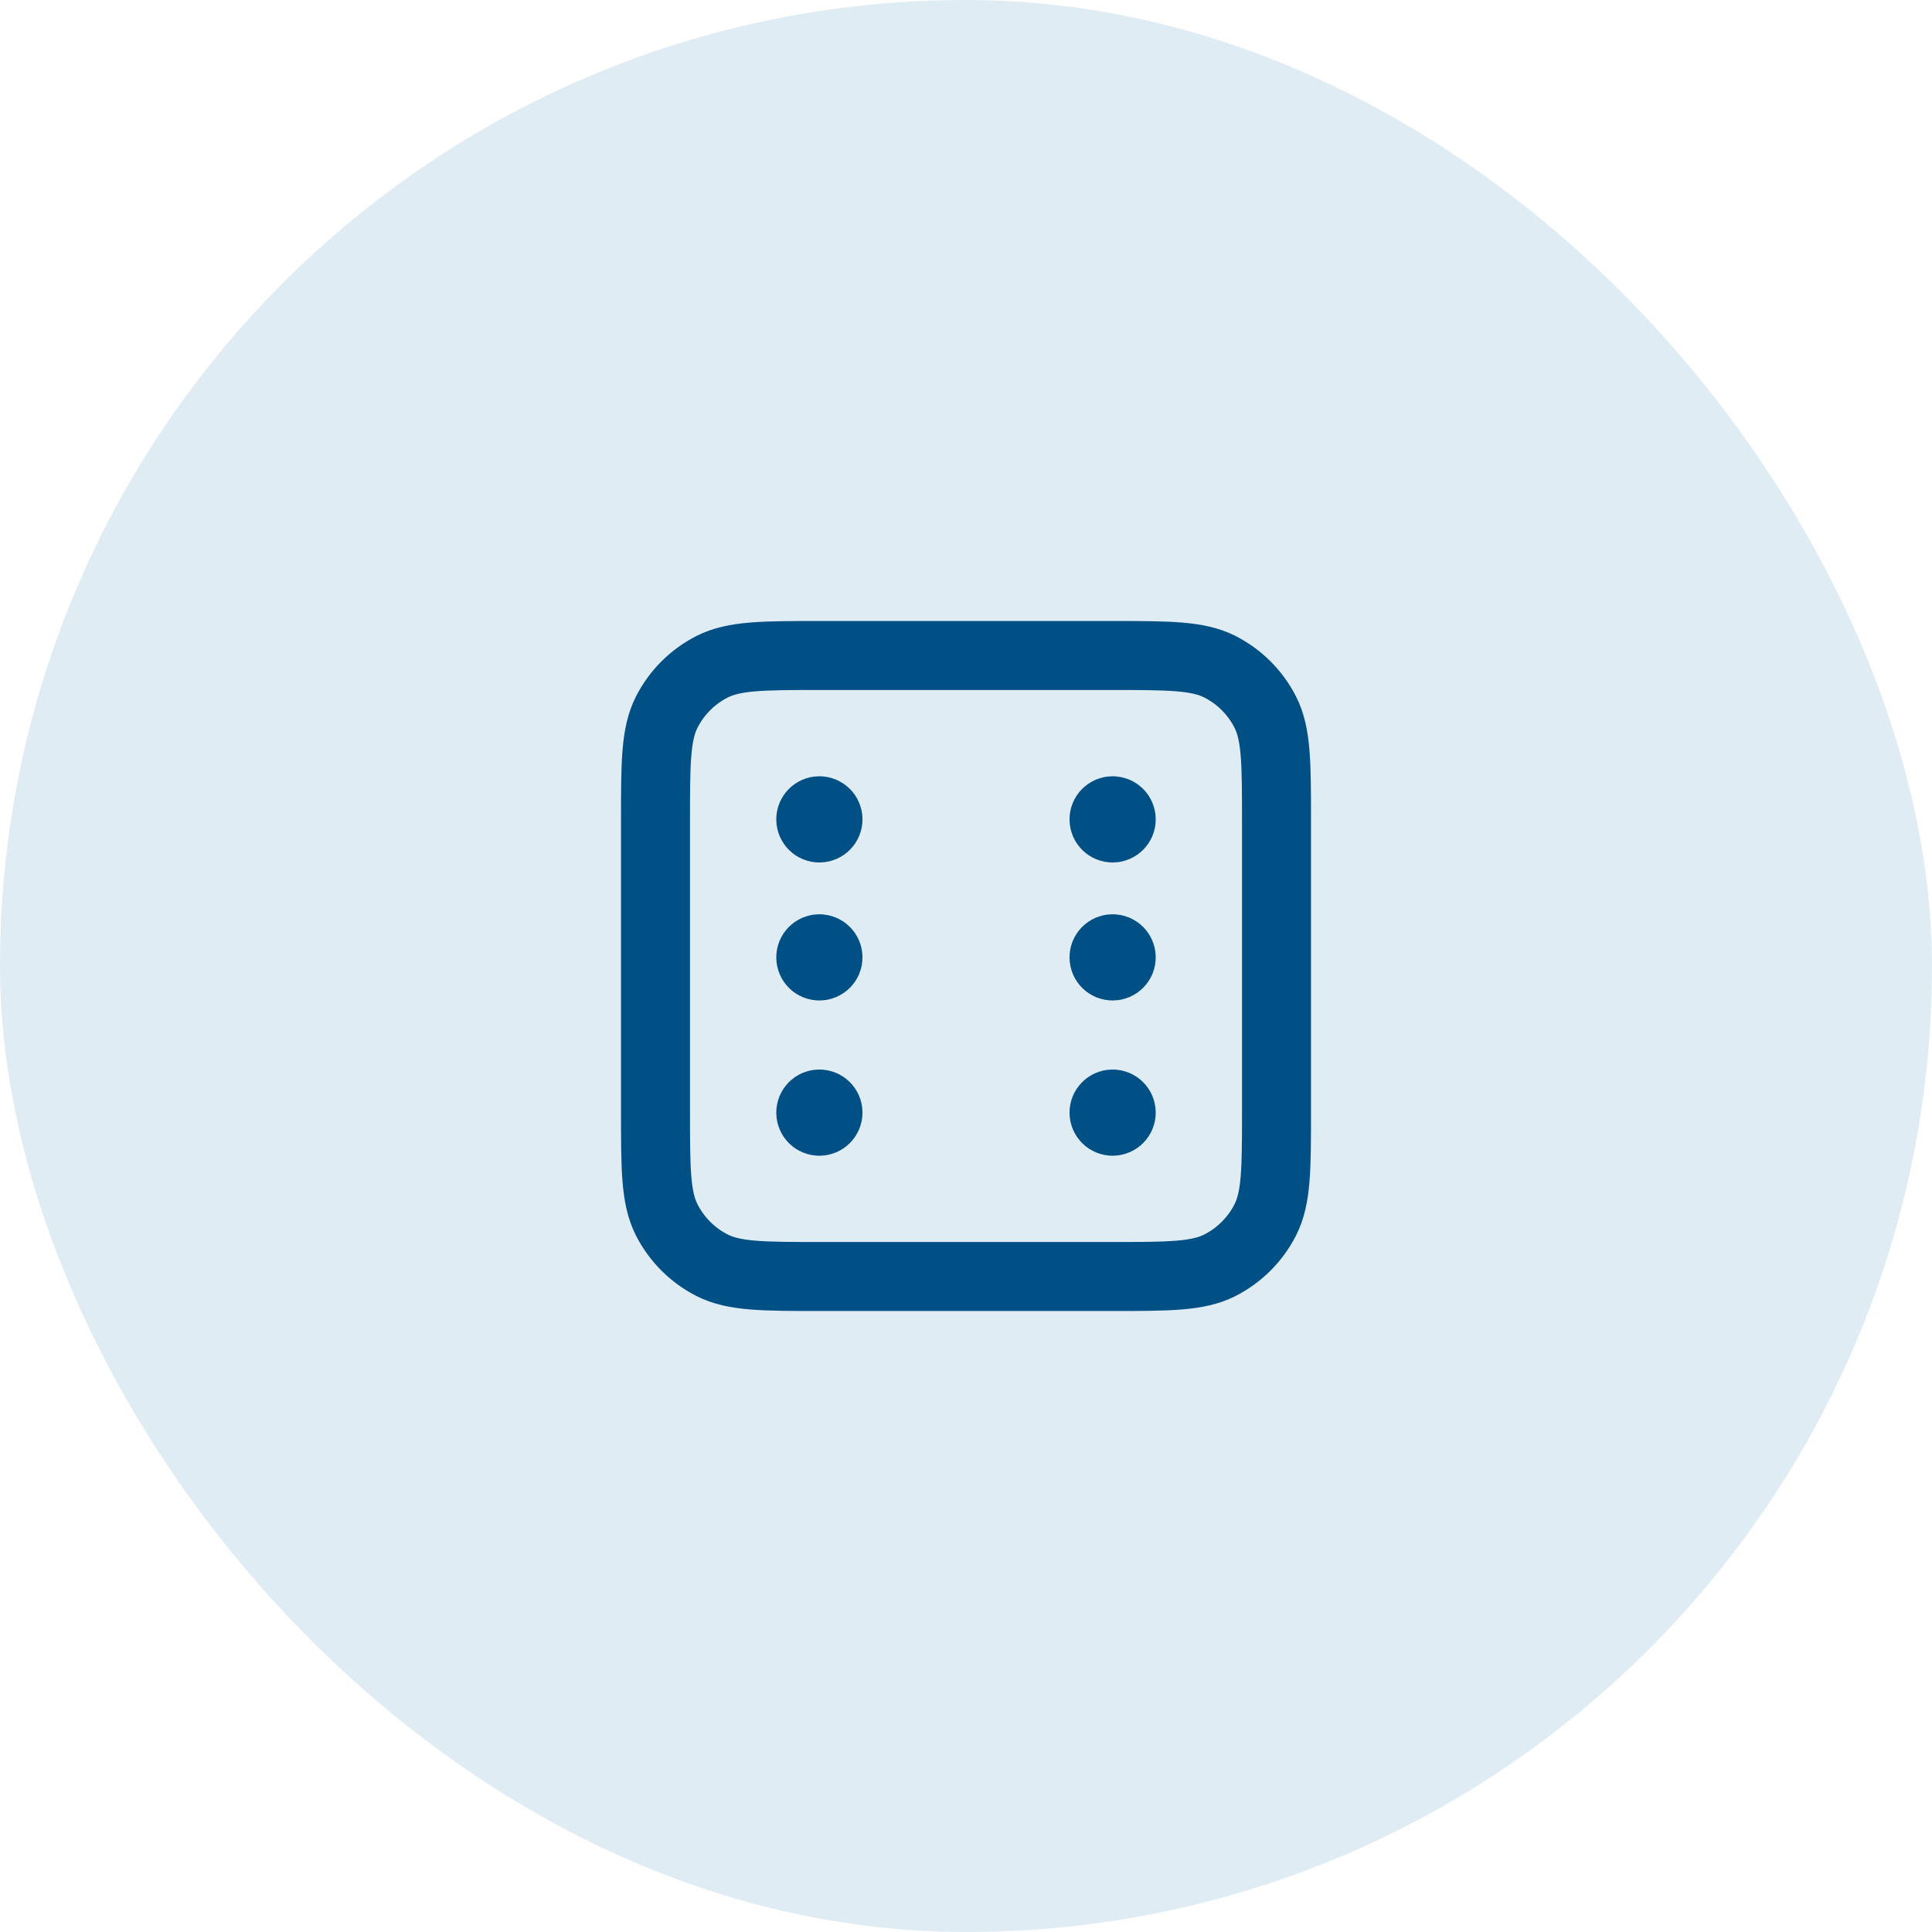 <?xml version="1.0" encoding="UTF-8"?>
<svg xmlns="http://www.w3.org/2000/svg" width="56" height="56" viewBox="0 0 56 56" fill="none">
  <rect width="56" height="56" rx="28" fill="#E0ECF4"></rect>
  <path d="M32.25 23.75H32.255M32.25 27.75H32.255M32.25 32.25H32.255M23.75 23.75H23.755M23.75 27.75H23.755M23.75 32.25H23.755M23.8 37H32.2C33.88 37 34.72 37 35.362 36.673C35.926 36.385 36.385 35.926 36.673 35.362C37 34.72 37 33.88 37 32.2V23.8C37 22.12 37 21.28 36.673 20.638C36.385 20.073 35.926 19.615 35.362 19.327C34.72 19 33.88 19 32.2 19H23.8C22.12 19 21.28 19 20.638 19.327C20.073 19.615 19.615 20.073 19.327 20.638C19 21.28 19 22.12 19 23.8V32.2C19 33.88 19 34.72 19.327 35.362C19.615 35.926 20.073 36.385 20.638 36.673C21.28 37 22.12 37 23.8 37ZM32.5 23.75C32.5 23.888 32.388 24 32.25 24C32.112 24 32 23.888 32 23.75C32 23.612 32.112 23.5 32.25 23.5C32.388 23.5 32.5 23.612 32.5 23.75ZM32.5 27.75C32.5 27.888 32.388 28 32.25 28C32.112 28 32 27.888 32 27.75C32 27.612 32.112 27.5 32.25 27.5C32.388 27.5 32.5 27.612 32.5 27.75ZM32.5 32.25C32.5 32.388 32.388 32.5 32.25 32.5C32.112 32.5 32 32.388 32 32.25C32 32.112 32.112 32 32.25 32C32.388 32 32.5 32.112 32.5 32.25ZM24 23.75C24 23.888 23.888 24 23.75 24C23.612 24 23.5 23.888 23.5 23.75C23.5 23.612 23.612 23.5 23.75 23.5C23.888 23.5 24 23.612 24 23.75ZM24 27.75C24 27.888 23.888 28 23.75 28C23.612 28 23.5 27.888 23.5 27.75C23.5 27.612 23.612 27.5 23.75 27.5C23.888 27.5 24 27.612 24 27.75ZM24 32.25C24 32.388 23.888 32.5 23.75 32.5C23.612 32.5 23.5 32.388 23.5 32.25C23.5 32.112 23.612 32 23.75 32C23.888 32 24 32.112 24 32.25Z" stroke="#005086" stroke-width="2" stroke-linecap="round" stroke-linejoin="round"></path>
</svg>

